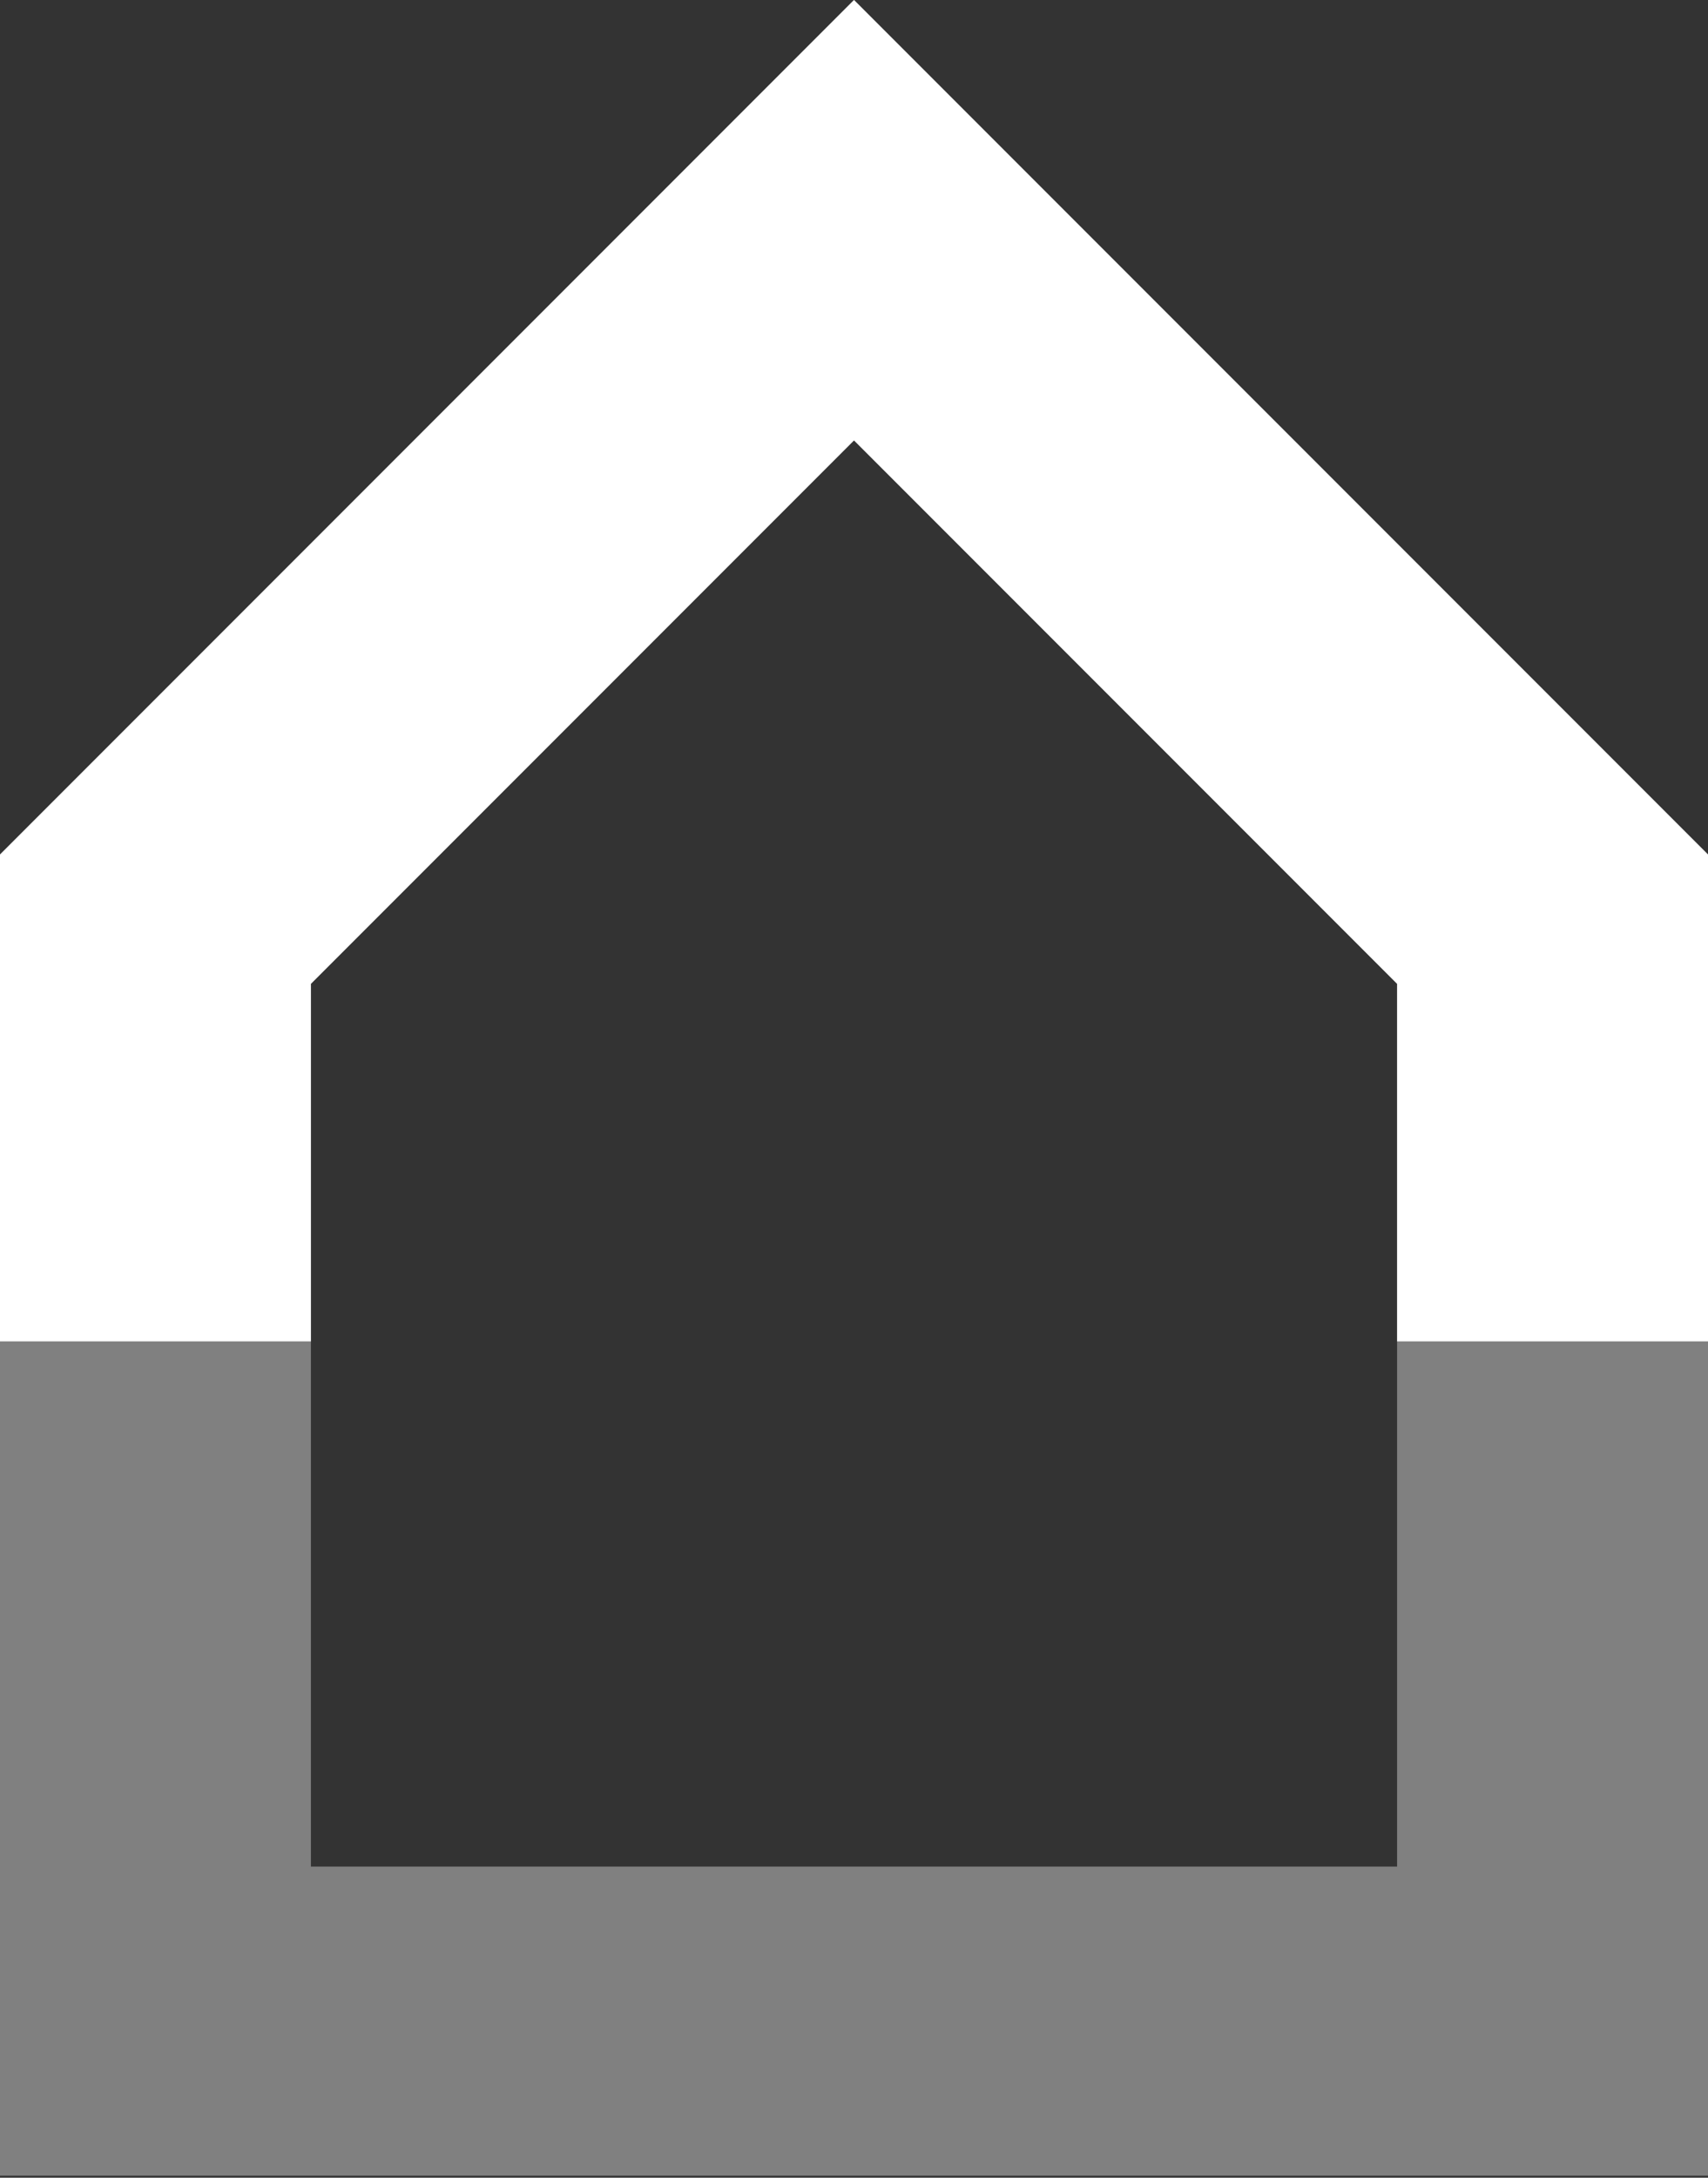 <?xml version="1.0" encoding="utf-8"?>
<!-- Generator: Adobe Illustrator 19.1.1, SVG Export Plug-In . SVG Version: 6.00 Build 0)  -->
<svg version="1.1" id="Livello_1" xmlns="http://www.w3.org/2000/svg" xmlns:xlink="http://www.w3.org/1999/xlink" x="0px" y="0px"
	 viewBox="0 0 84.6 107.8" style="enable-background:new 0 0 84.6 107.8;" xml:space="preserve">
<rect x="0" y="0" width="84.6" height="107.8" fill="#333333" stroke="none"/>
<style type="text/css">
	.st0{fill:#808080;}
	.st1{fill:#FFFFFF;}
</style>
<g>
	<path class="st0" d="M42.3,0L0,42.3v24.1v41.3h84.6V66.4V42.3L42.3,0z M69.2,92.4H15.4v-26V48.7l26.9-26.9l26.9,26.9v17.7V92.4z"/>
</g>
<g>
	<path class="st1" d="M84.6,66.4V42.3L42.3,0L0,42.3v24.1 M15.4,66.4V48.7l26.9-26.9l26.9,26.9v17.7"/>
</g>
</svg>

